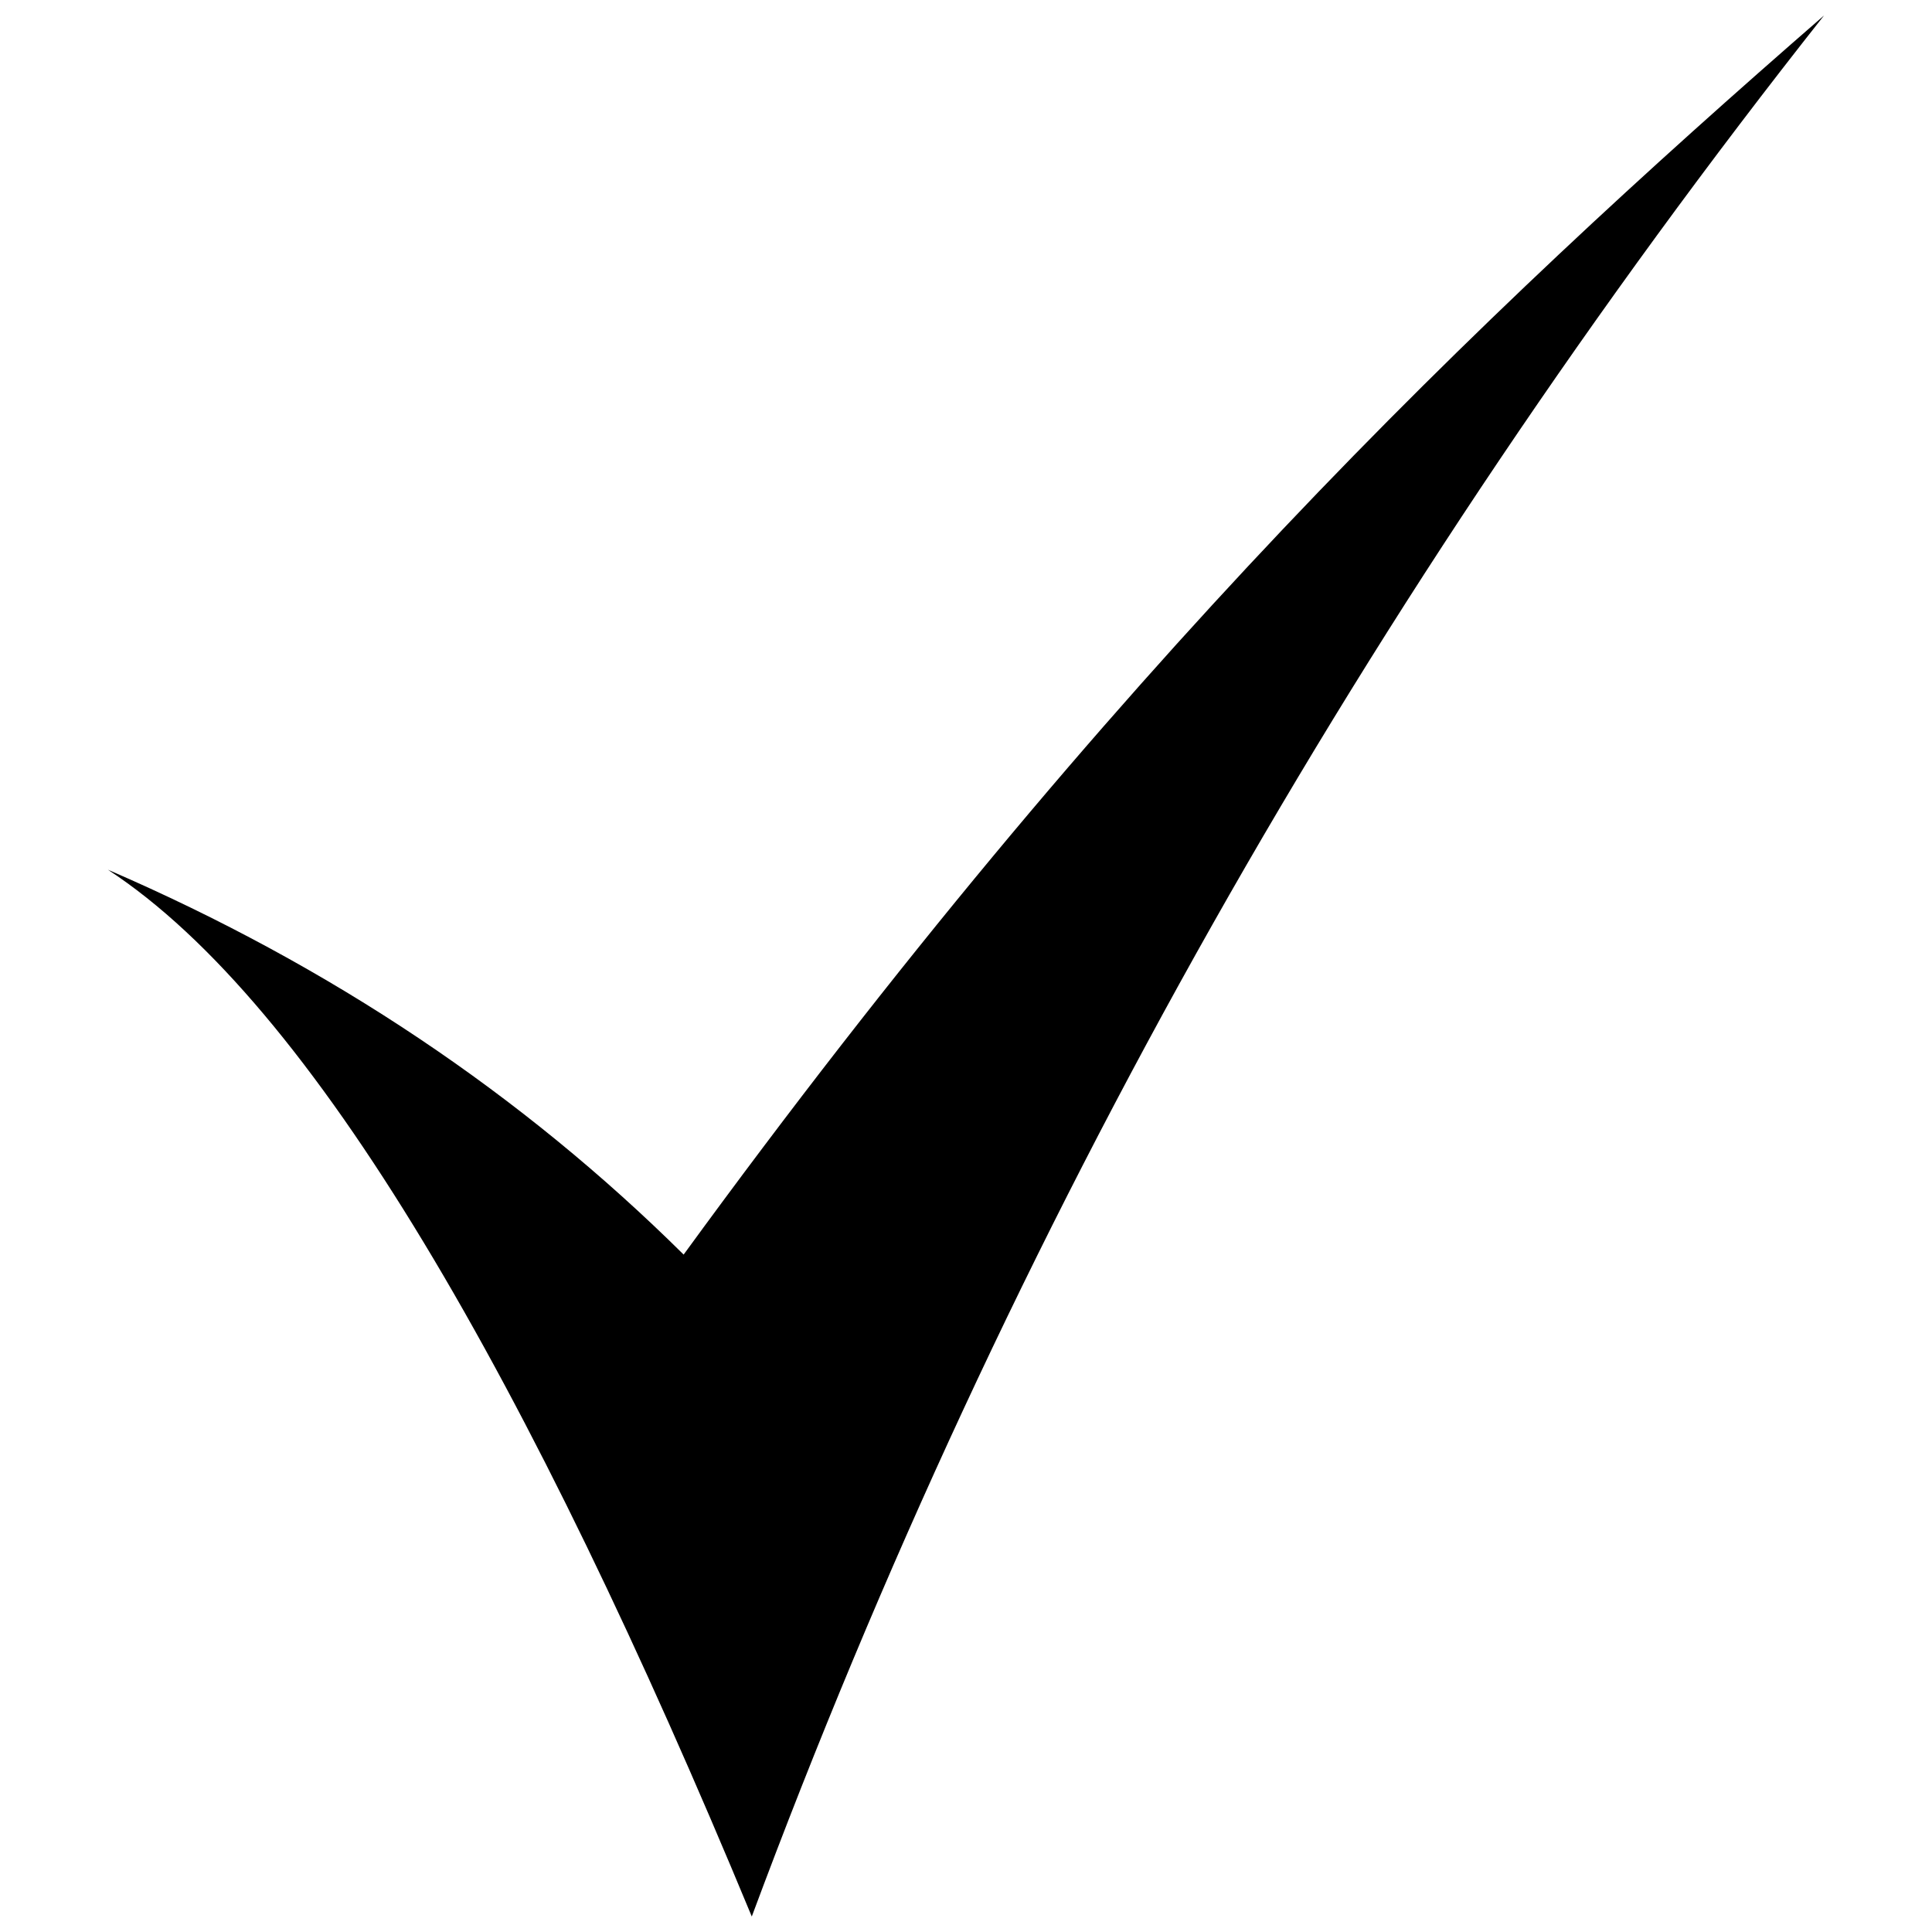<svg xmlns="http://www.w3.org/2000/svg" width="800px" height="800px" version="1.1" viewBox="144 144 512 512">
 <defs>
  <clipPath id="a">
   <path d="m172 148.09h456v503.81h-456z"/>
  </clipPath>
 </defs>
 <g clip-path="url(#a)">
  <path d="m627.4 148.09c-121.35 153.59-216.15 320.91-284.17 503.81-58.848-142-116.01-241.7-170.64-277.42 59.297 25.598 109.93 59.75 152.58 102 113.42-155.62 209.68-247.94 302.23-328.39z" fill-rule="evenodd"/>
 </g>
</svg>